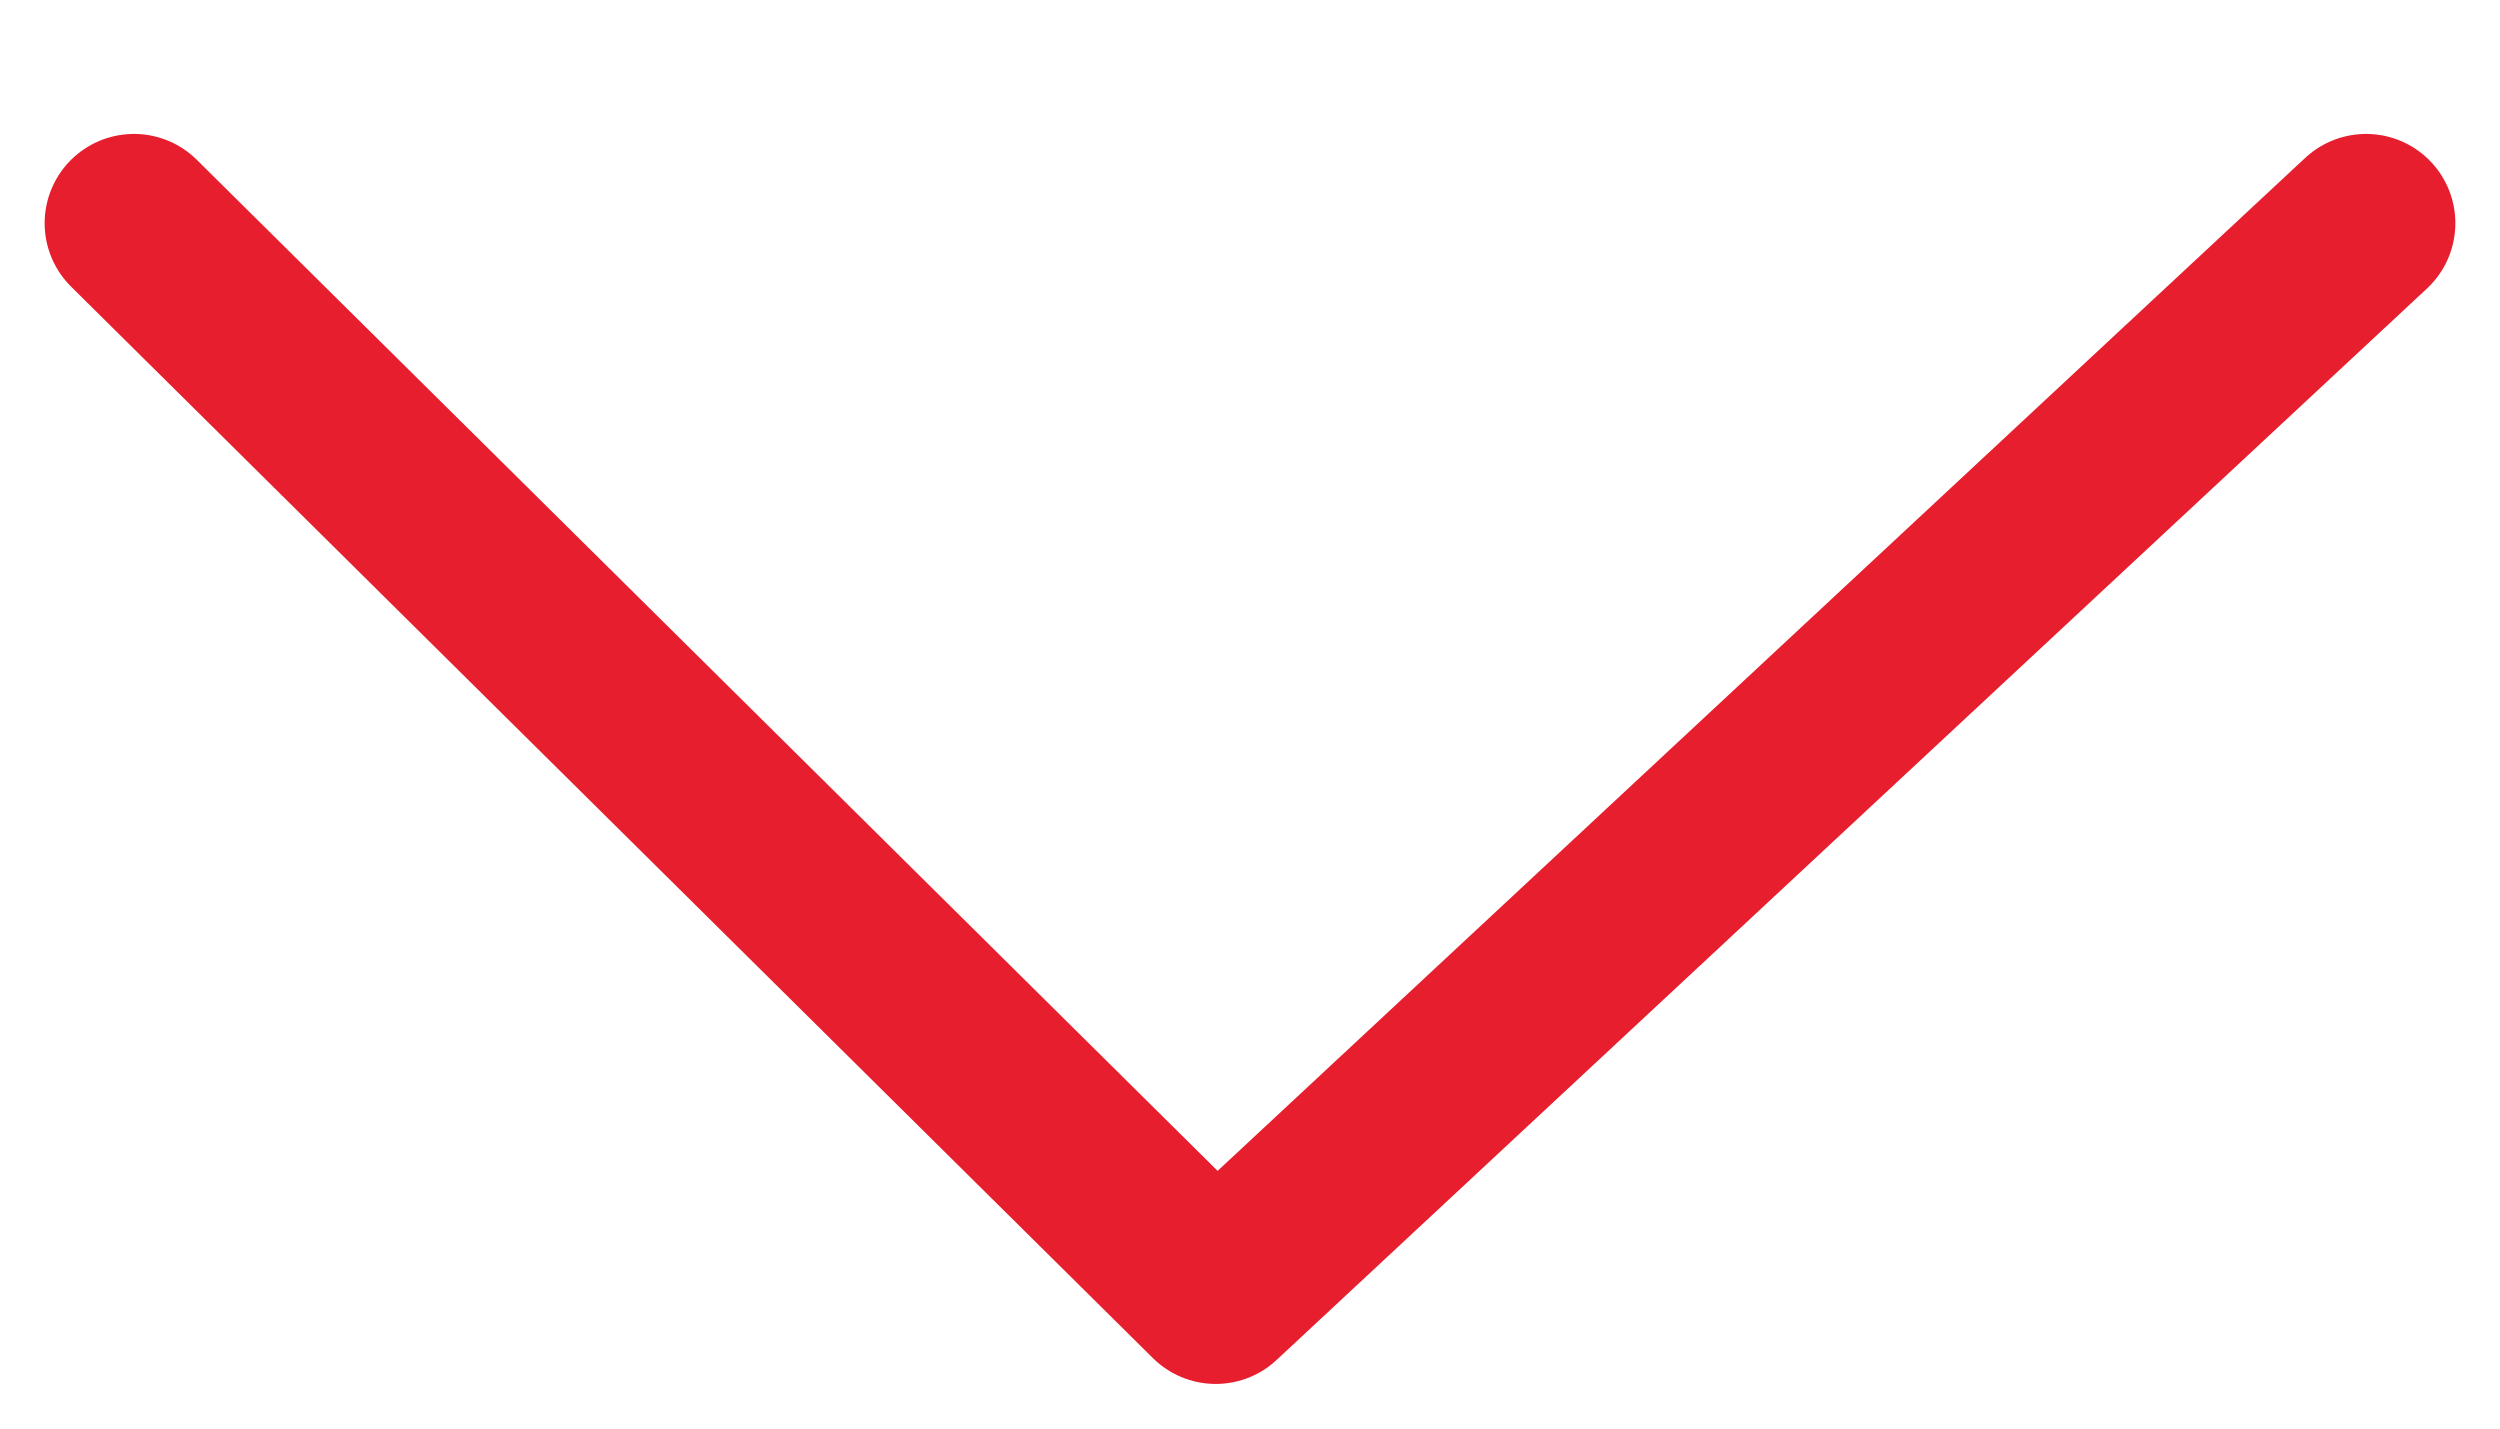 <svg width="14" height="8" viewBox="0 0 14 8" fill="none" xmlns="http://www.w3.org/2000/svg">
<path d="M0.75 1.25L6.808 7.25L13.25 1.25" stroke="#E61E2D" stroke-linecap="round" stroke-linejoin="round"/>
</svg>

